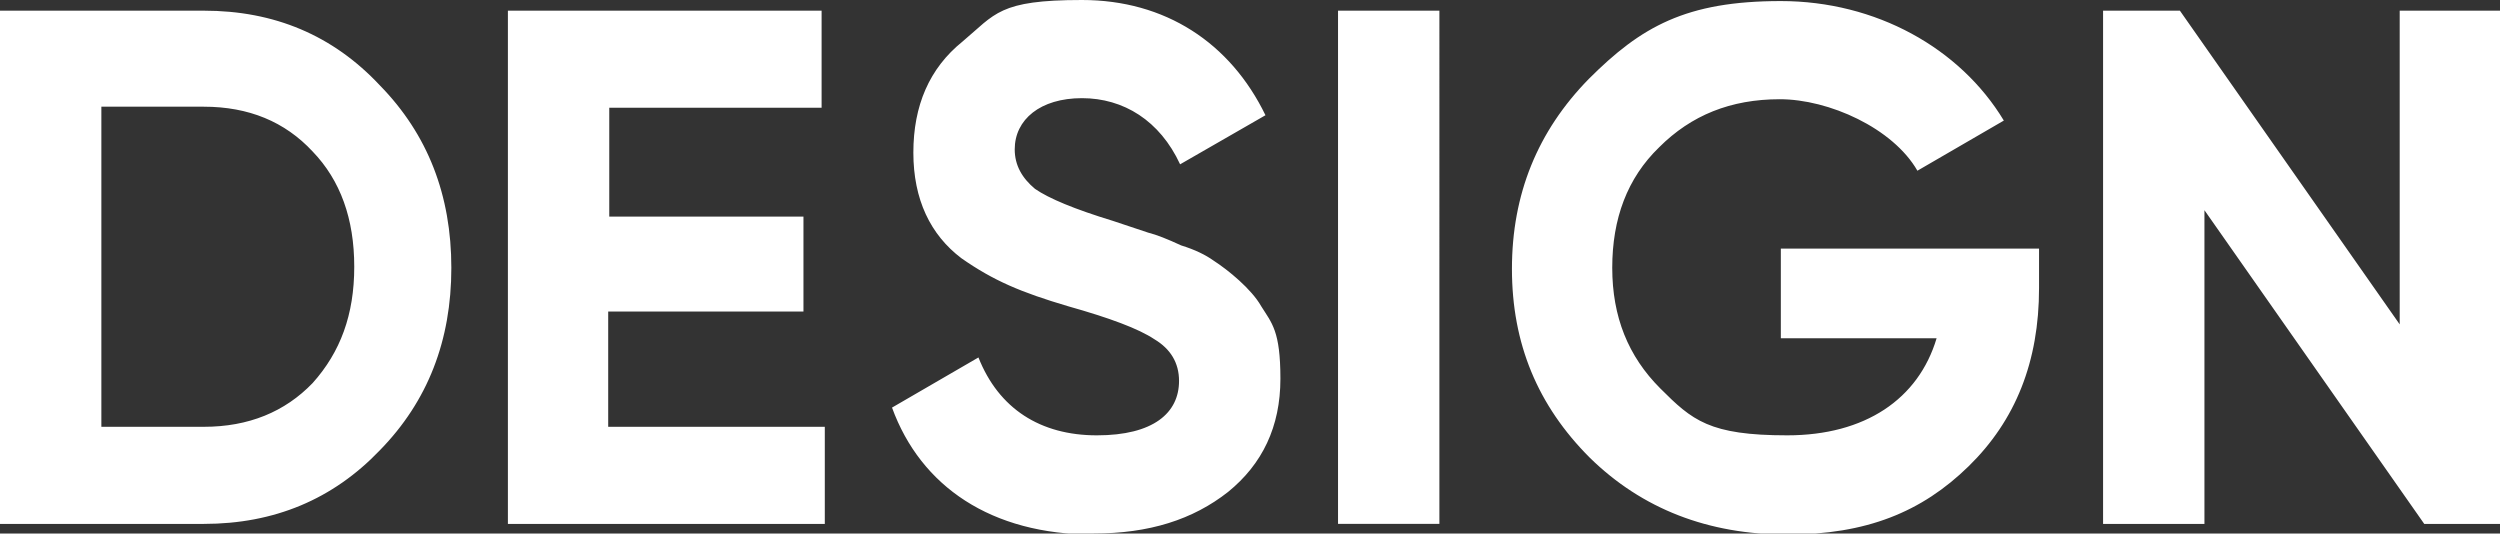 <?xml version="1.0" encoding="UTF-8"?><svg id="Layer_2" xmlns="http://www.w3.org/2000/svg" viewBox="0 0 234.3 50"><rect x="0" y="0" width="234.3" height="50" fill="#333333" stroke="none"/><defs><style>.cls-1{fill:#fff;stroke-width:0px;}</style></defs><g id="Layer_1-2"><path class="cls-1" d="m0,1v48.1h19.1c6.6,0,12.1-2.3,16.5-6.9,4.5-4.6,6.7-10.3,6.7-17.1s-2.2-12.5-6.7-17.1C31.2,3.3,25.7,1,19.1,1H0Zm9.5,39V10h9.6c4.2,0,7.6,1.4,10.2,4.2,2.6,2.7,3.9,6.3,3.9,10.8s-1.3,8-3.9,10.9c-2.6,2.7-6,4.1-10.2,4.1h-9.6Zm47.6-10.8h18.2v-8.9h-18.2v-10.2h19.9V1h-29.4v48.1h29.7v-9.1h-20.3v-10.8Zm45.4,20.8c5.2,0,9.3-1.3,12.6-3.9,3.2-2.6,4.9-6.1,4.9-10.6s-.8-5.2-1.8-6.8c-.9-1.6-3.1-3.4-4.5-4.3-.7-.5-1.7-1-3-1.4-1.3-.6-2.3-1-3.1-1.2l-3.3-1.1c-3.6-1.1-6-2.1-7.3-3-1.2-1-1.9-2.2-1.9-3.7,0-2.8,2.4-4.8,6.3-4.8s7.3,2.1,9.2,6.2l8-4.6c-3.3-6.8-9.4-10.8-17.2-10.8s-8.1,1.3-11.2,3.9c-3.1,2.5-4.6,6-4.6,10.4s1.6,7.7,4.5,9.9c3,2.1,5.6,3.2,10,4.5,3.9,1.1,6.6,2.1,8.1,3.1,1.5.9,2.3,2.2,2.3,3.9,0,3-2.4,5.1-7.7,5.1s-9.2-2.5-11.1-7.3l-8.1,4.7c2.7,7.4,9.3,11.9,18.9,11.9m22.9-1h9.5V1h-9.5v48.1Zm41.5-25.8v8.4h14.6c-1.7,5.7-6.7,9.1-14,9.1s-8.9-1.4-11.9-4.4c-3-3-4.5-6.7-4.5-11.3s1.4-8.4,4.4-11.3c3-3,6.7-4.5,11.3-4.5s10.6,2.7,12.9,6.7l8.1-4.7c-4.1-6.8-12-11.2-20.9-11.2s-13.1,2.4-18,7.3c-4.8,4.9-7.2,10.8-7.2,17.8s2.4,12.8,7.3,17.7c4.9,4.8,11.1,7.2,18.5,7.2s12.6-2.1,17-6.4c4.4-4.3,6.6-9.8,6.6-16.7v-3.7h-24.1Zm58,7.1L204.3,1h-7.2v48.1h9.5v-29.4l20.6,29.4h7.2V1h-9.5v29.3Z"/></g></svg>